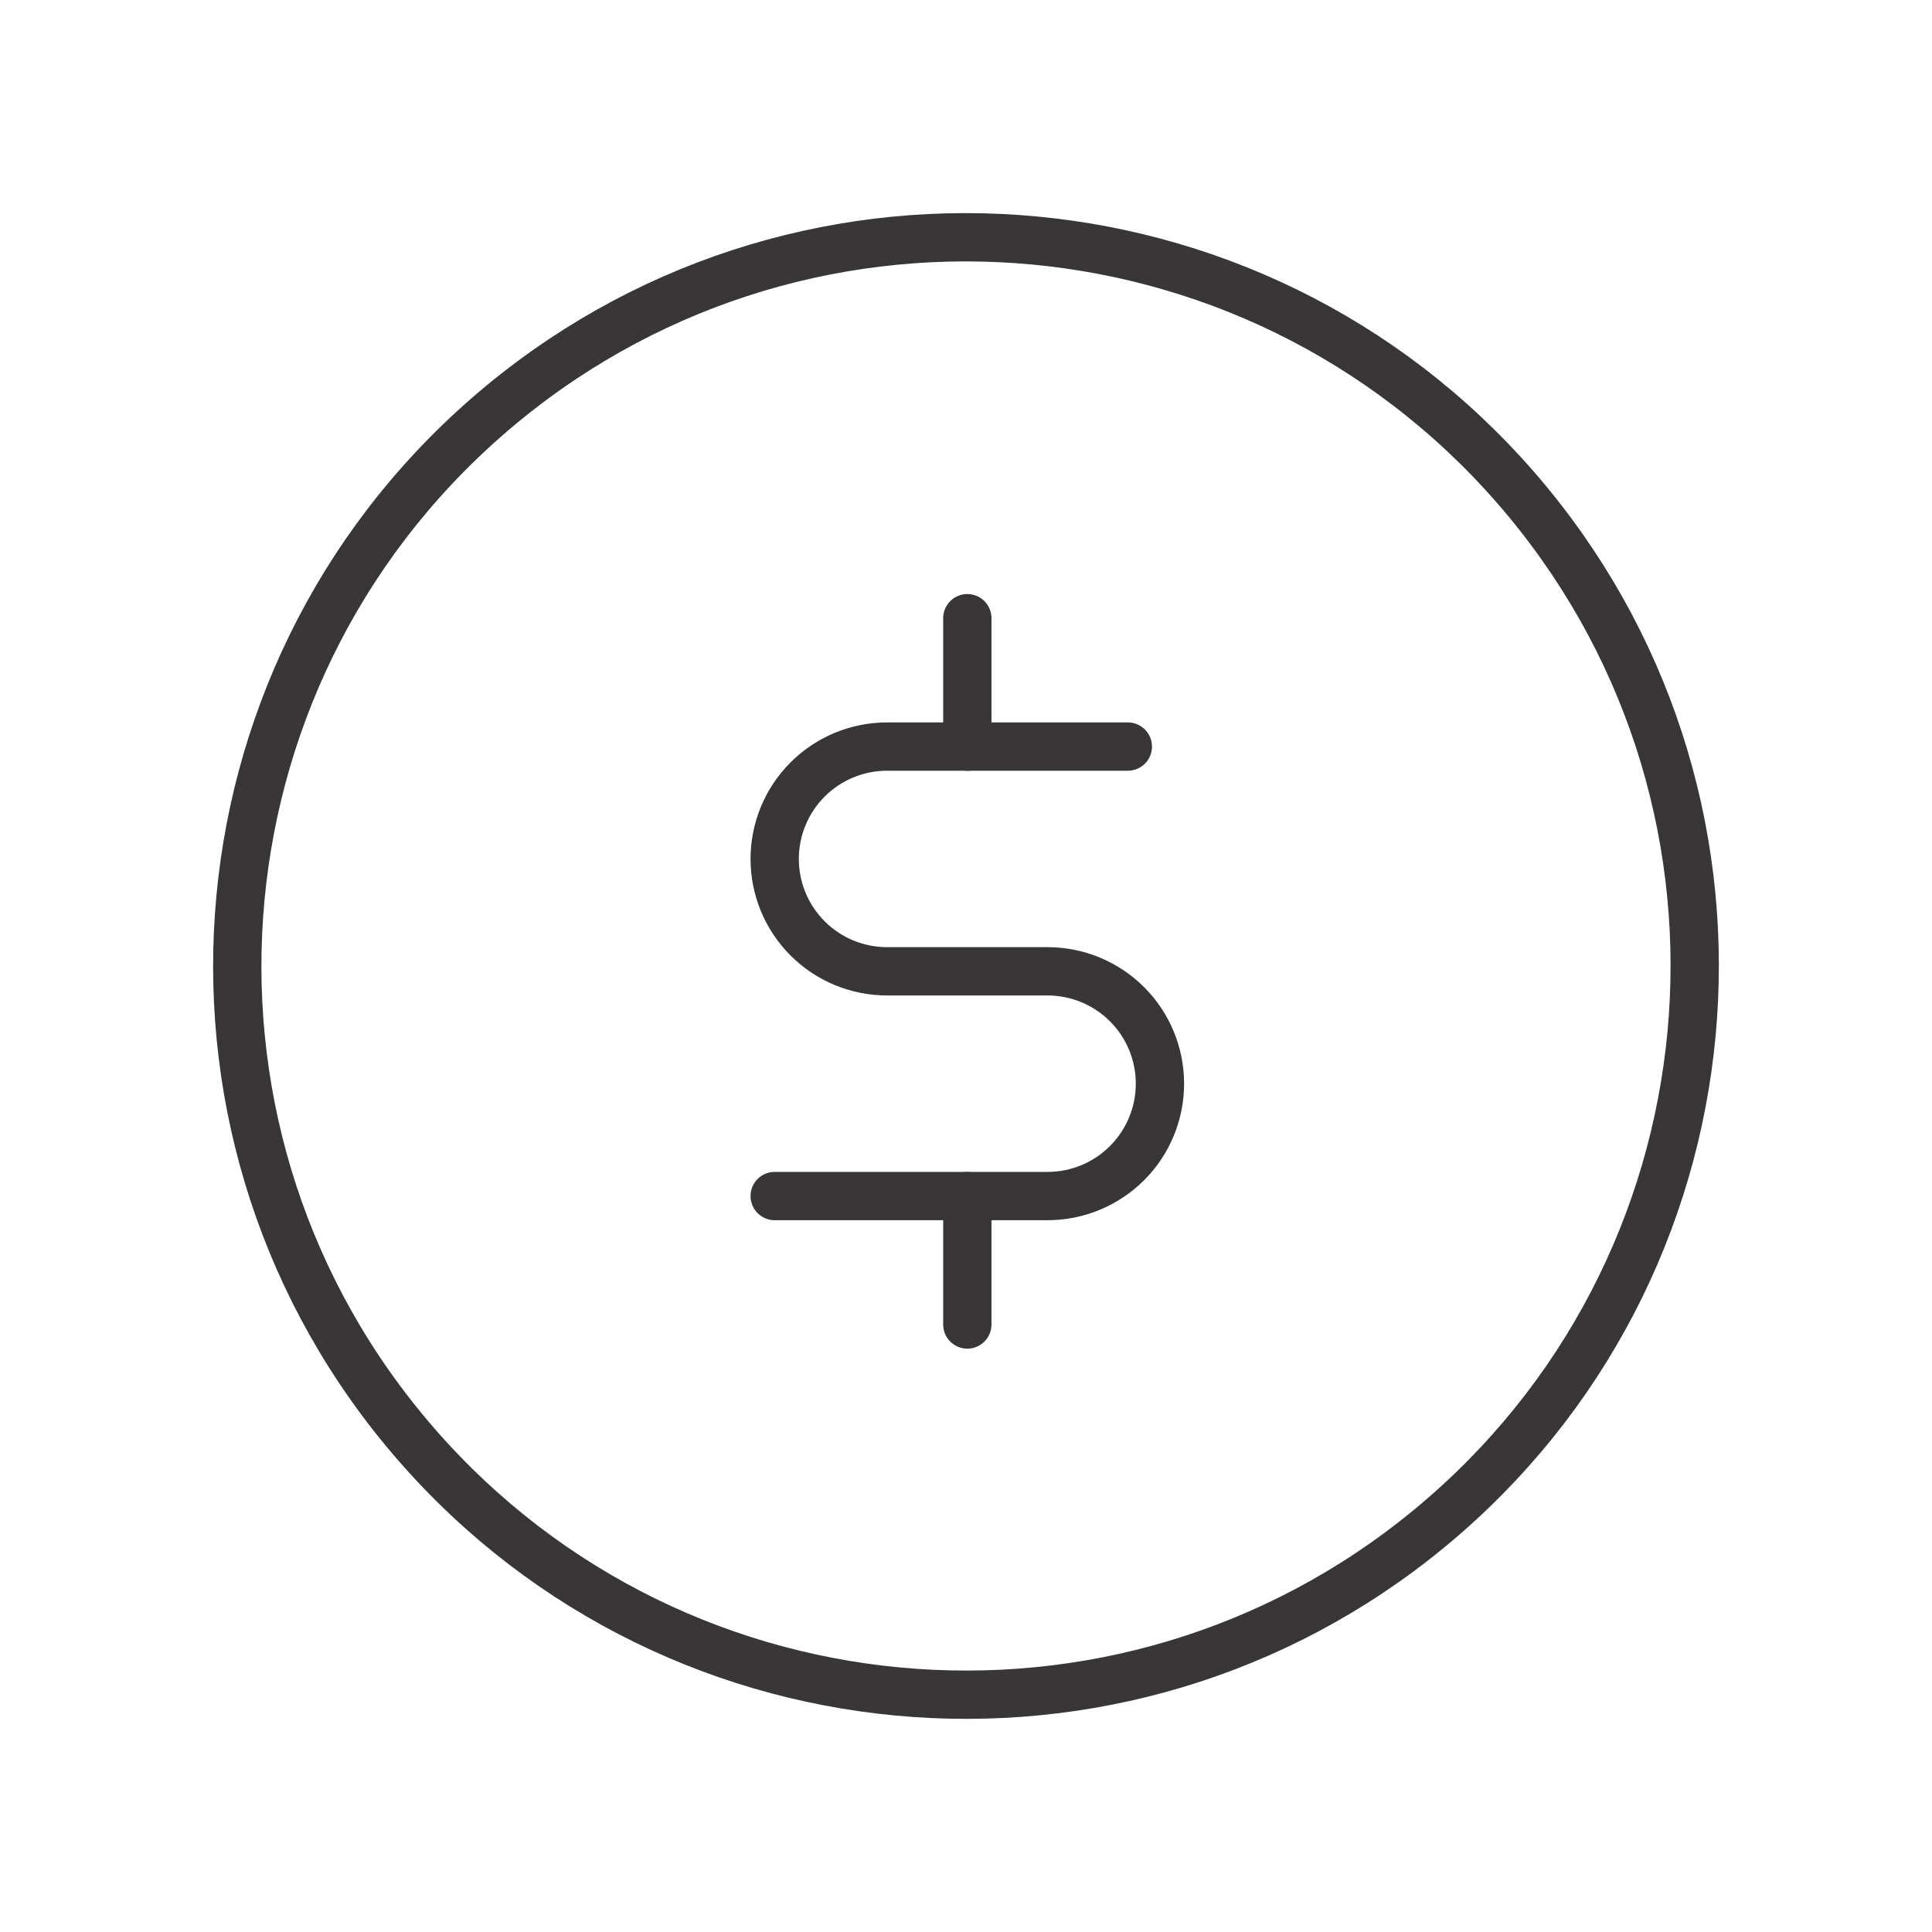 <svg width="80" height="80" viewBox="0 0 80 80" fill="none" xmlns="http://www.w3.org/2000/svg">
<g clip-path="url(#clip0_1372_44479)">
<path d="M59.798 62.771C47.221 73.705 28.162 72.374 17.228 59.798C6.294 47.221 7.625 28.162 20.201 17.228C32.778 6.294 51.837 7.625 62.771 20.201C73.705 32.778 72.374 51.837 59.798 62.771Z" stroke="#383637" stroke-width="2" stroke-linecap="round"/>
<path d="M40.055 54.845V49.527" stroke="#383637" stroke-width="2" stroke-linecap="round"/>
<path d="M40.055 30.915V25.598" stroke="#383637" stroke-width="2" stroke-linecap="round"/>
<path d="M46.701 30.914H36.731C35.497 30.914 34.313 31.404 33.441 32.277C32.568 33.149 32.078 34.333 32.078 35.567C32.078 36.801 32.568 37.984 33.441 38.857C34.313 39.73 35.497 40.22 36.731 40.22H43.378C44.612 40.22 45.795 40.71 46.668 41.583C47.541 42.455 48.031 43.639 48.031 44.873C48.031 46.107 47.541 47.29 46.668 48.163C45.795 49.035 44.612 49.526 43.378 49.526H32.078" stroke="#383637" stroke-width="2" stroke-linecap="round"/>
</g>
<defs>
<clipPath id="clip0_1372_44479">
<rect width="80" height="80" fill="white"/>
</clipPath>
</defs>
</svg>
